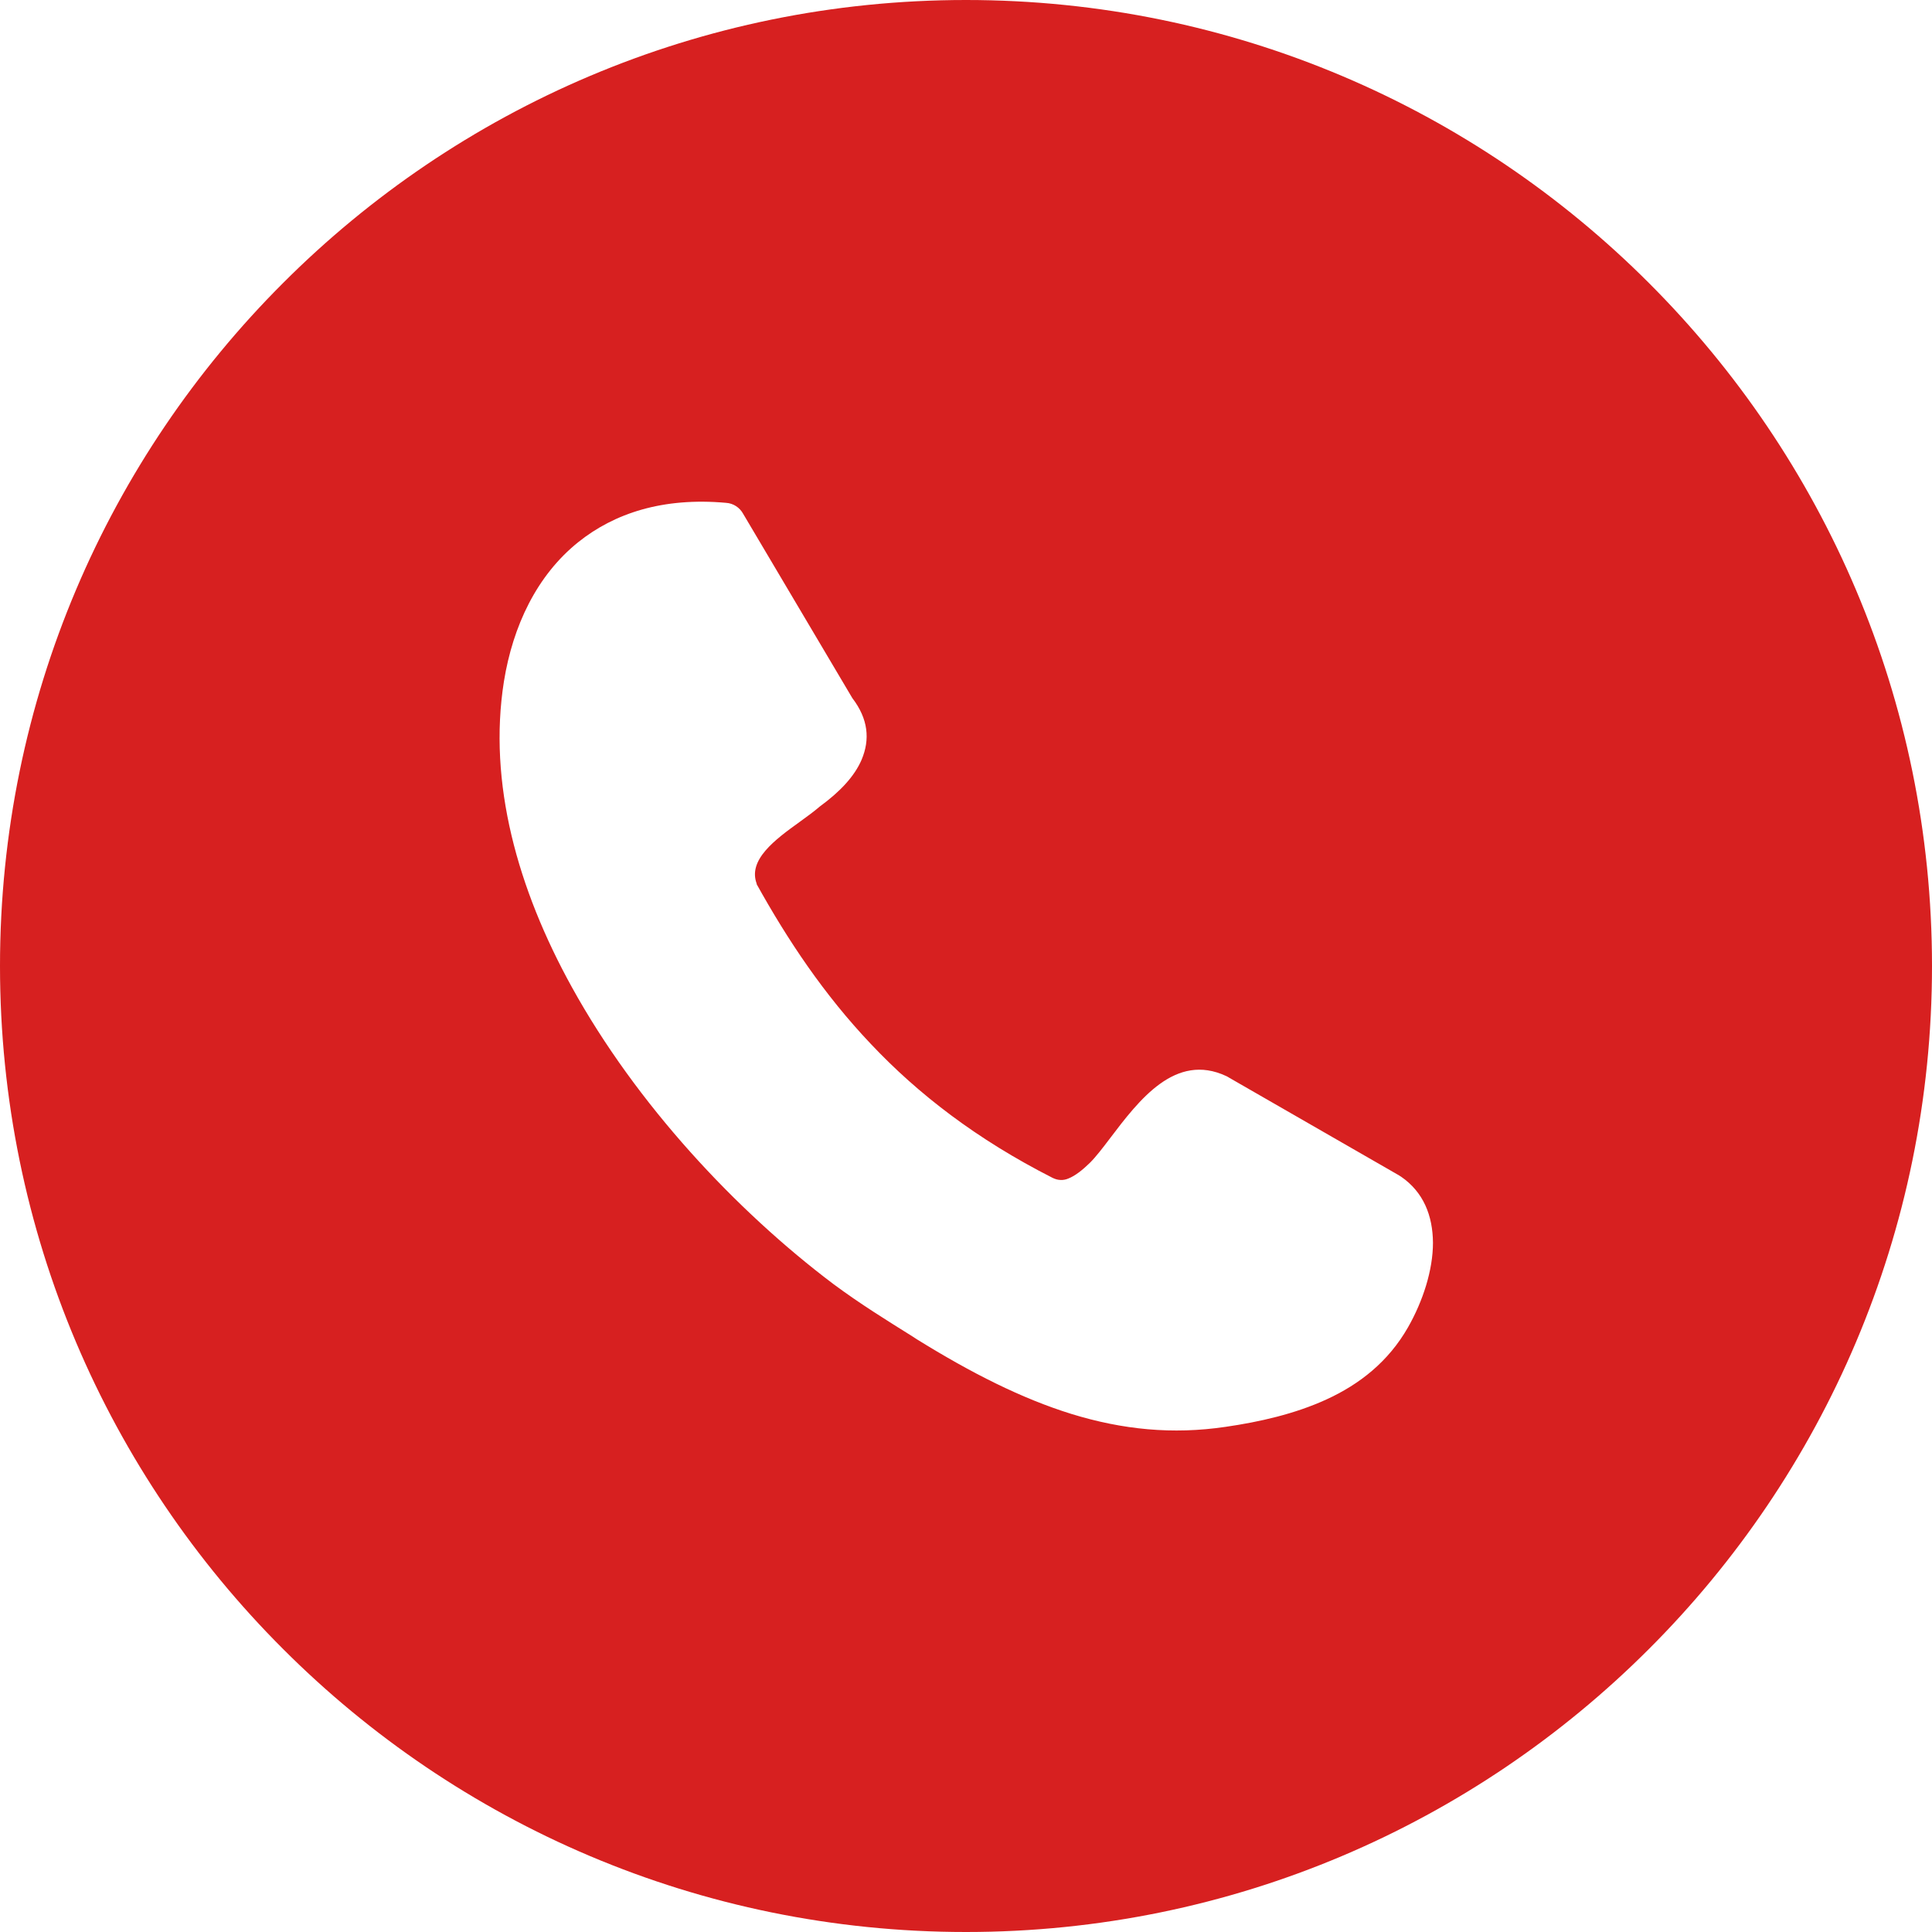 <?xml version="1.0" encoding="UTF-8"?> <svg xmlns="http://www.w3.org/2000/svg" width="30" height="30" viewBox="0 0 30 30" fill="none"><g clip-path="url(#clip0_2_5)"><path fill-rule="evenodd" clip-rule="evenodd" d="M15 0C19.143 0 22.893 1.68 25.605 4.395C28.32 7.109 30 10.859 30 15C30 19.141 28.32 22.893 25.605 25.605C22.891 28.32 19.141 30 15 30C10.857 30 7.107 28.32 4.395 25.605C1.68 22.893 0 19.143 0 15C0 10.857 1.68 7.107 4.395 4.395C7.107 1.68 10.857 0 15 0ZM11.743 13.718C12.231 14.597 12.793 15.442 13.523 16.211C14.253 16.985 15.164 17.69 16.343 18.289C16.428 18.332 16.514 18.332 16.587 18.301C16.699 18.257 16.811 18.166 16.926 18.054C17.012 17.969 17.122 17.827 17.236 17.676C17.688 17.08 18.25 16.34 19.041 16.709C19.058 16.716 19.072 16.726 19.089 16.736L21.729 18.254C21.736 18.259 21.746 18.267 21.755 18.271C22.105 18.511 22.248 18.879 22.251 19.297C22.251 19.724 22.095 20.203 21.865 20.608C21.56 21.143 21.113 21.494 20.596 21.731C20.105 21.956 19.556 22.08 19.031 22.156C18.206 22.278 17.432 22.2 16.638 21.956C15.864 21.716 15.083 21.321 14.233 20.794L14.172 20.754C13.782 20.51 13.359 20.249 12.944 19.941C11.428 18.799 9.883 17.146 8.879 15.327C8.035 13.799 7.576 12.151 7.825 10.581C7.964 9.719 8.335 8.936 8.977 8.42C9.539 7.969 10.295 7.72 11.274 7.808C11.387 7.815 11.487 7.881 11.54 7.979L13.235 10.84C13.481 11.162 13.513 11.479 13.379 11.797C13.267 12.058 13.04 12.297 12.729 12.524C12.639 12.602 12.529 12.681 12.415 12.764C12.036 13.037 11.604 13.354 11.753 13.73L11.743 13.718Z" fill="#D72020"></path></g><defs><clipPath id="clip0_2_5"><rect width="30" height="30" fill="white"></rect></clipPath></defs></svg> 